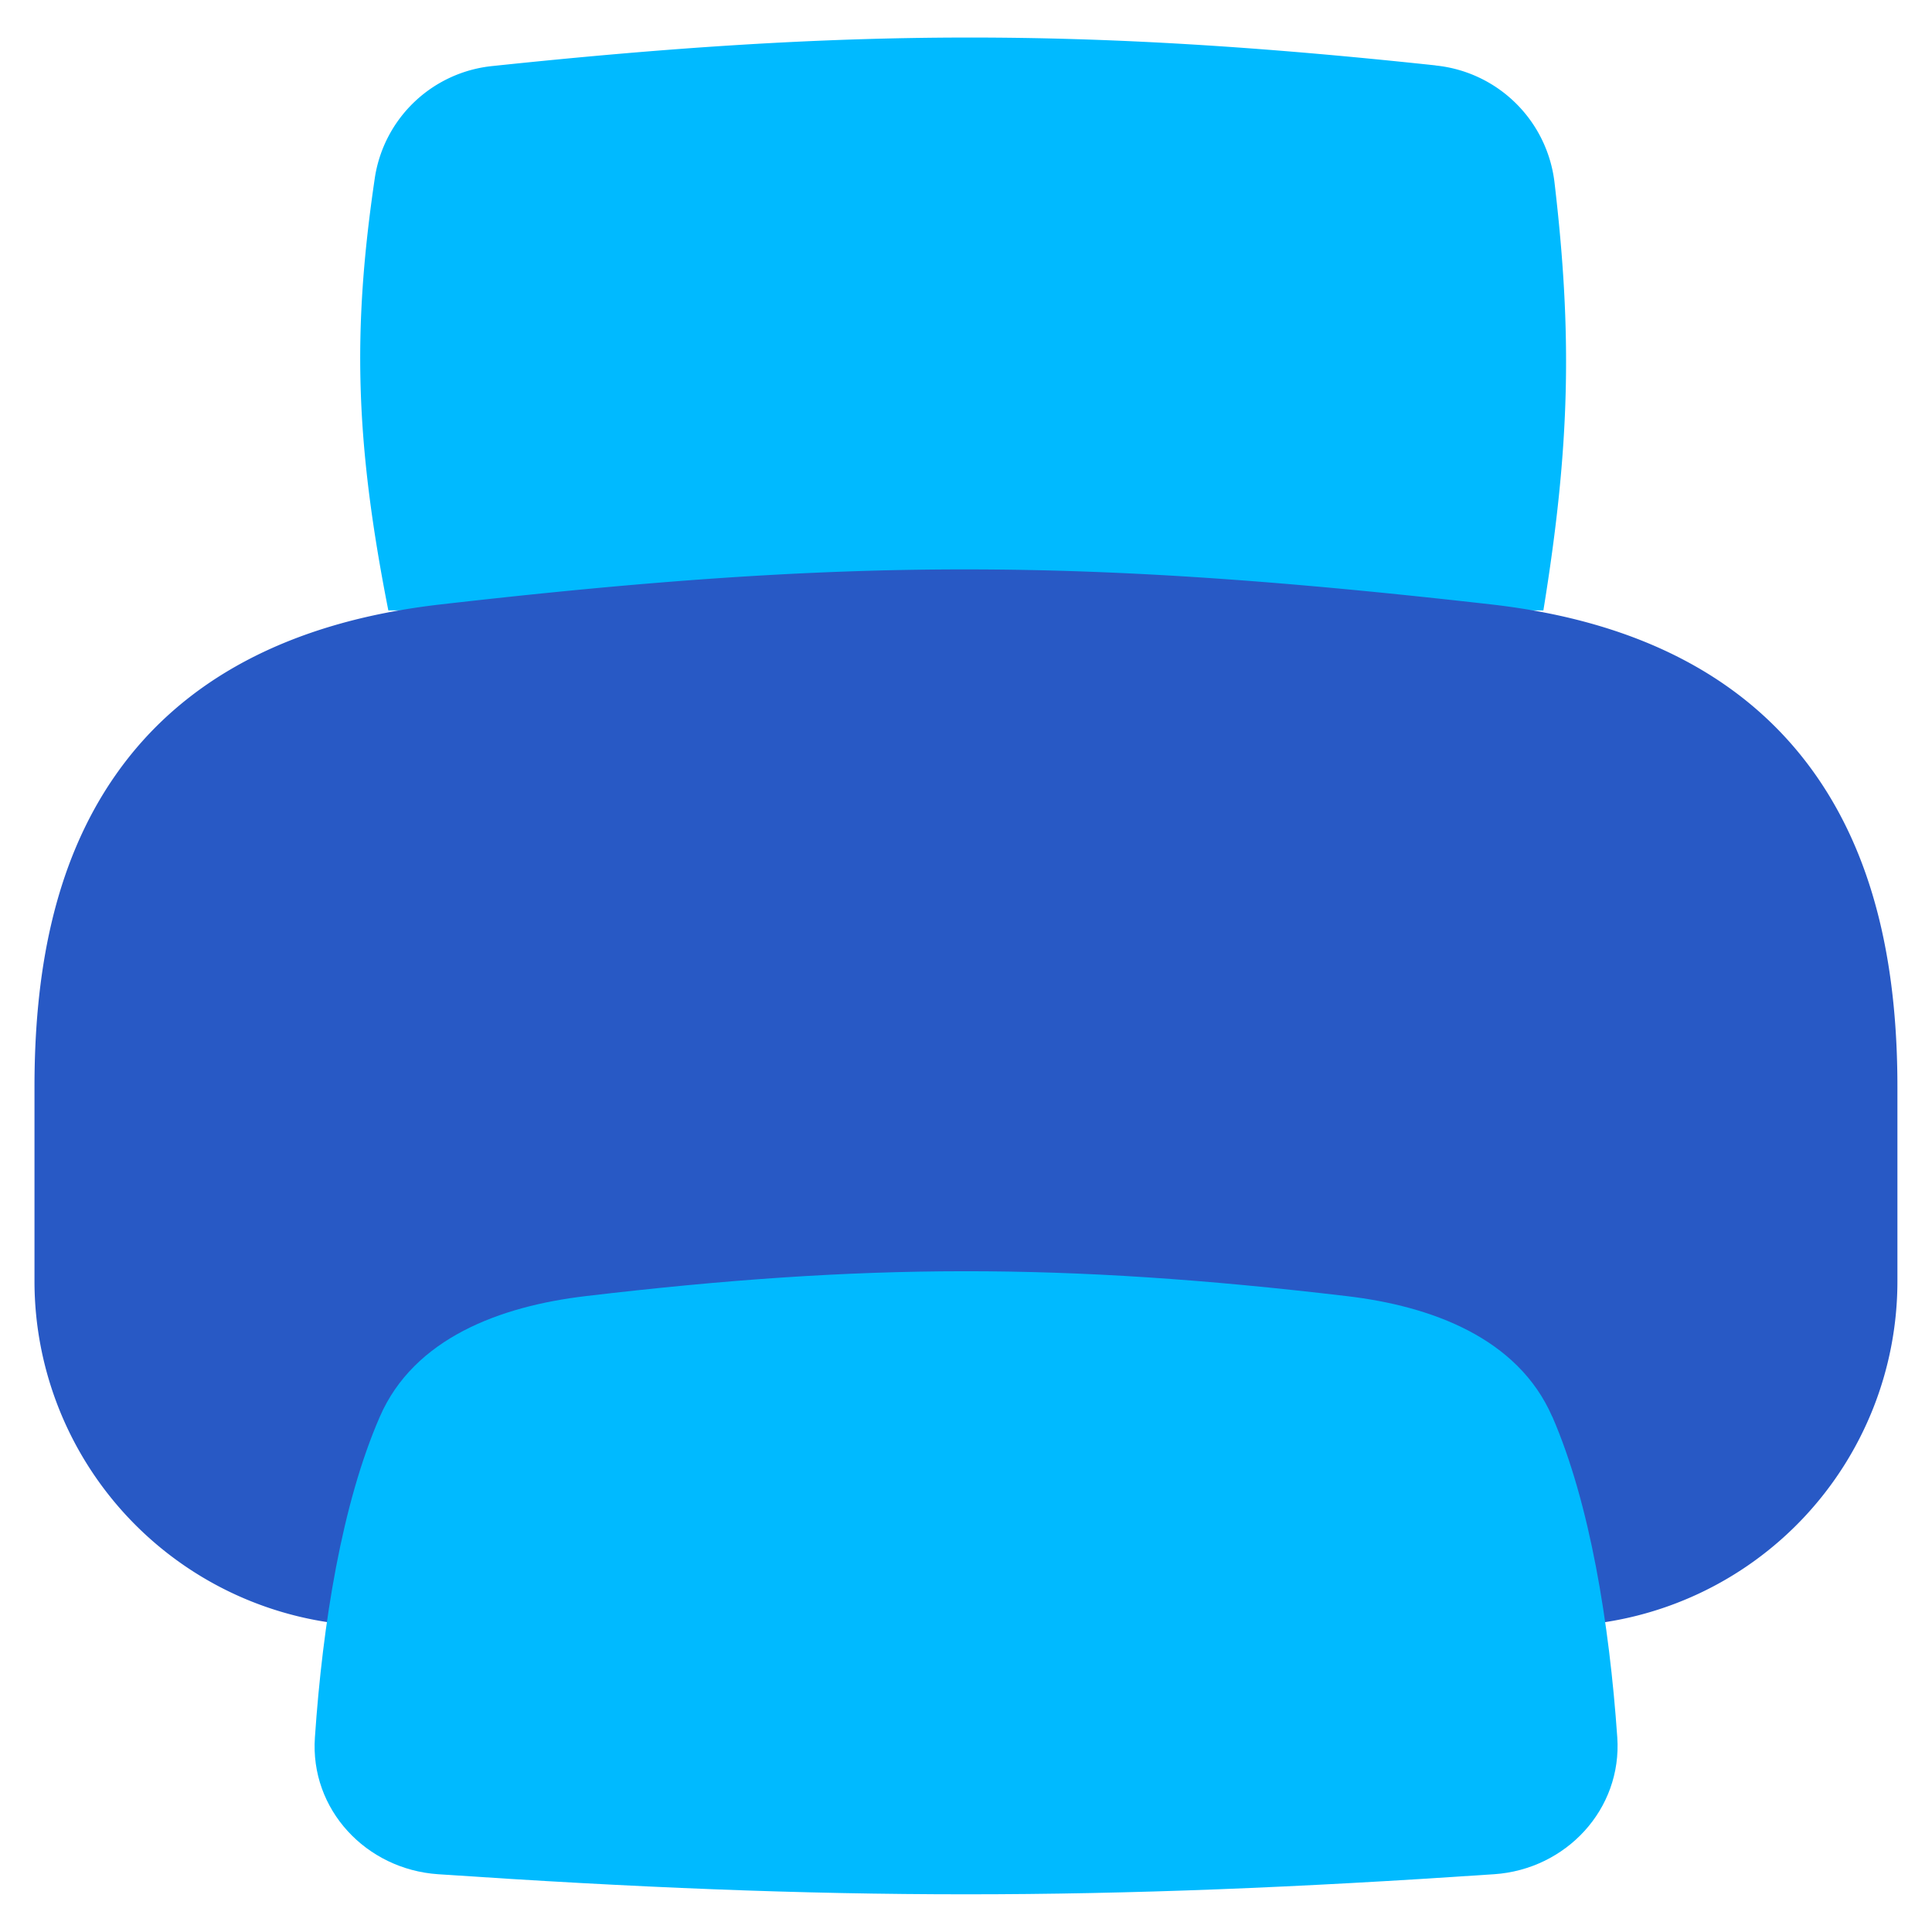 <svg xmlns="http://www.w3.org/2000/svg" fill="none" viewBox="0 0 20 20" height="20" width="20" id="Printer--Streamline-Flex.svg"><desc>Printer Streamline Icon: https://streamlinehq.com</desc><g id="Printer--Streamline-Flex.svg"><path id="Vector 139" fill="#00baff" d="M14.861 0.677C11.214 0.286 8.766 0.297 5.104 0.683a1.371 1.371 0 0 0 -1.223 1.153c-0.234 1.579 -0.206 2.731 0.139 4.483h11.957c0.277 -1.706 0.301 -2.853 0.114 -4.44a1.379 1.379 0 0 0 -1.229 -1.201Z" stroke-width="1"></path><path id="Union" fill="#2859c5" fill-rule="evenodd" d="M15.437 6.257c-4.239 -0.481 -6.633 -0.486 -10.876 0 -1.581 0.181 -2.683 0.794 -3.361 1.761 -0.659 0.939 -0.843 2.1 -0.843 3.234v2.01a3.571 3.571 0 0 0 3.401 3.567h12.483l0.041 -0.001a3.571 3.571 0 0 0 3.36 -3.566V11.253c0 -1.136 -0.191 -2.3 -0.851 -3.237 -0.681 -0.967 -1.781 -1.58 -3.354 -1.759Z" clip-rule="evenodd" stroke-width="1"></path><path id="Vector 140" fill="#00baff" d="M16.069 14.664c0.391 0.9 0.591 2.143 0.673 3.321 0.051 0.744 -0.53 1.367 -1.276 1.417 -4.083 0.277 -6.849 0.277 -10.93 0 -0.746 -0.05 -1.329 -0.671 -1.276 -1.417 0.08 -1.177 0.28 -2.419 0.671 -3.317 0.354 -0.817 1.25 -1.147 2.134 -1.251 2.867 -0.339 4.943 -0.347 7.874 0 0.881 0.103 1.773 0.434 2.129 1.247Z" stroke-width="1"></path></g></svg>